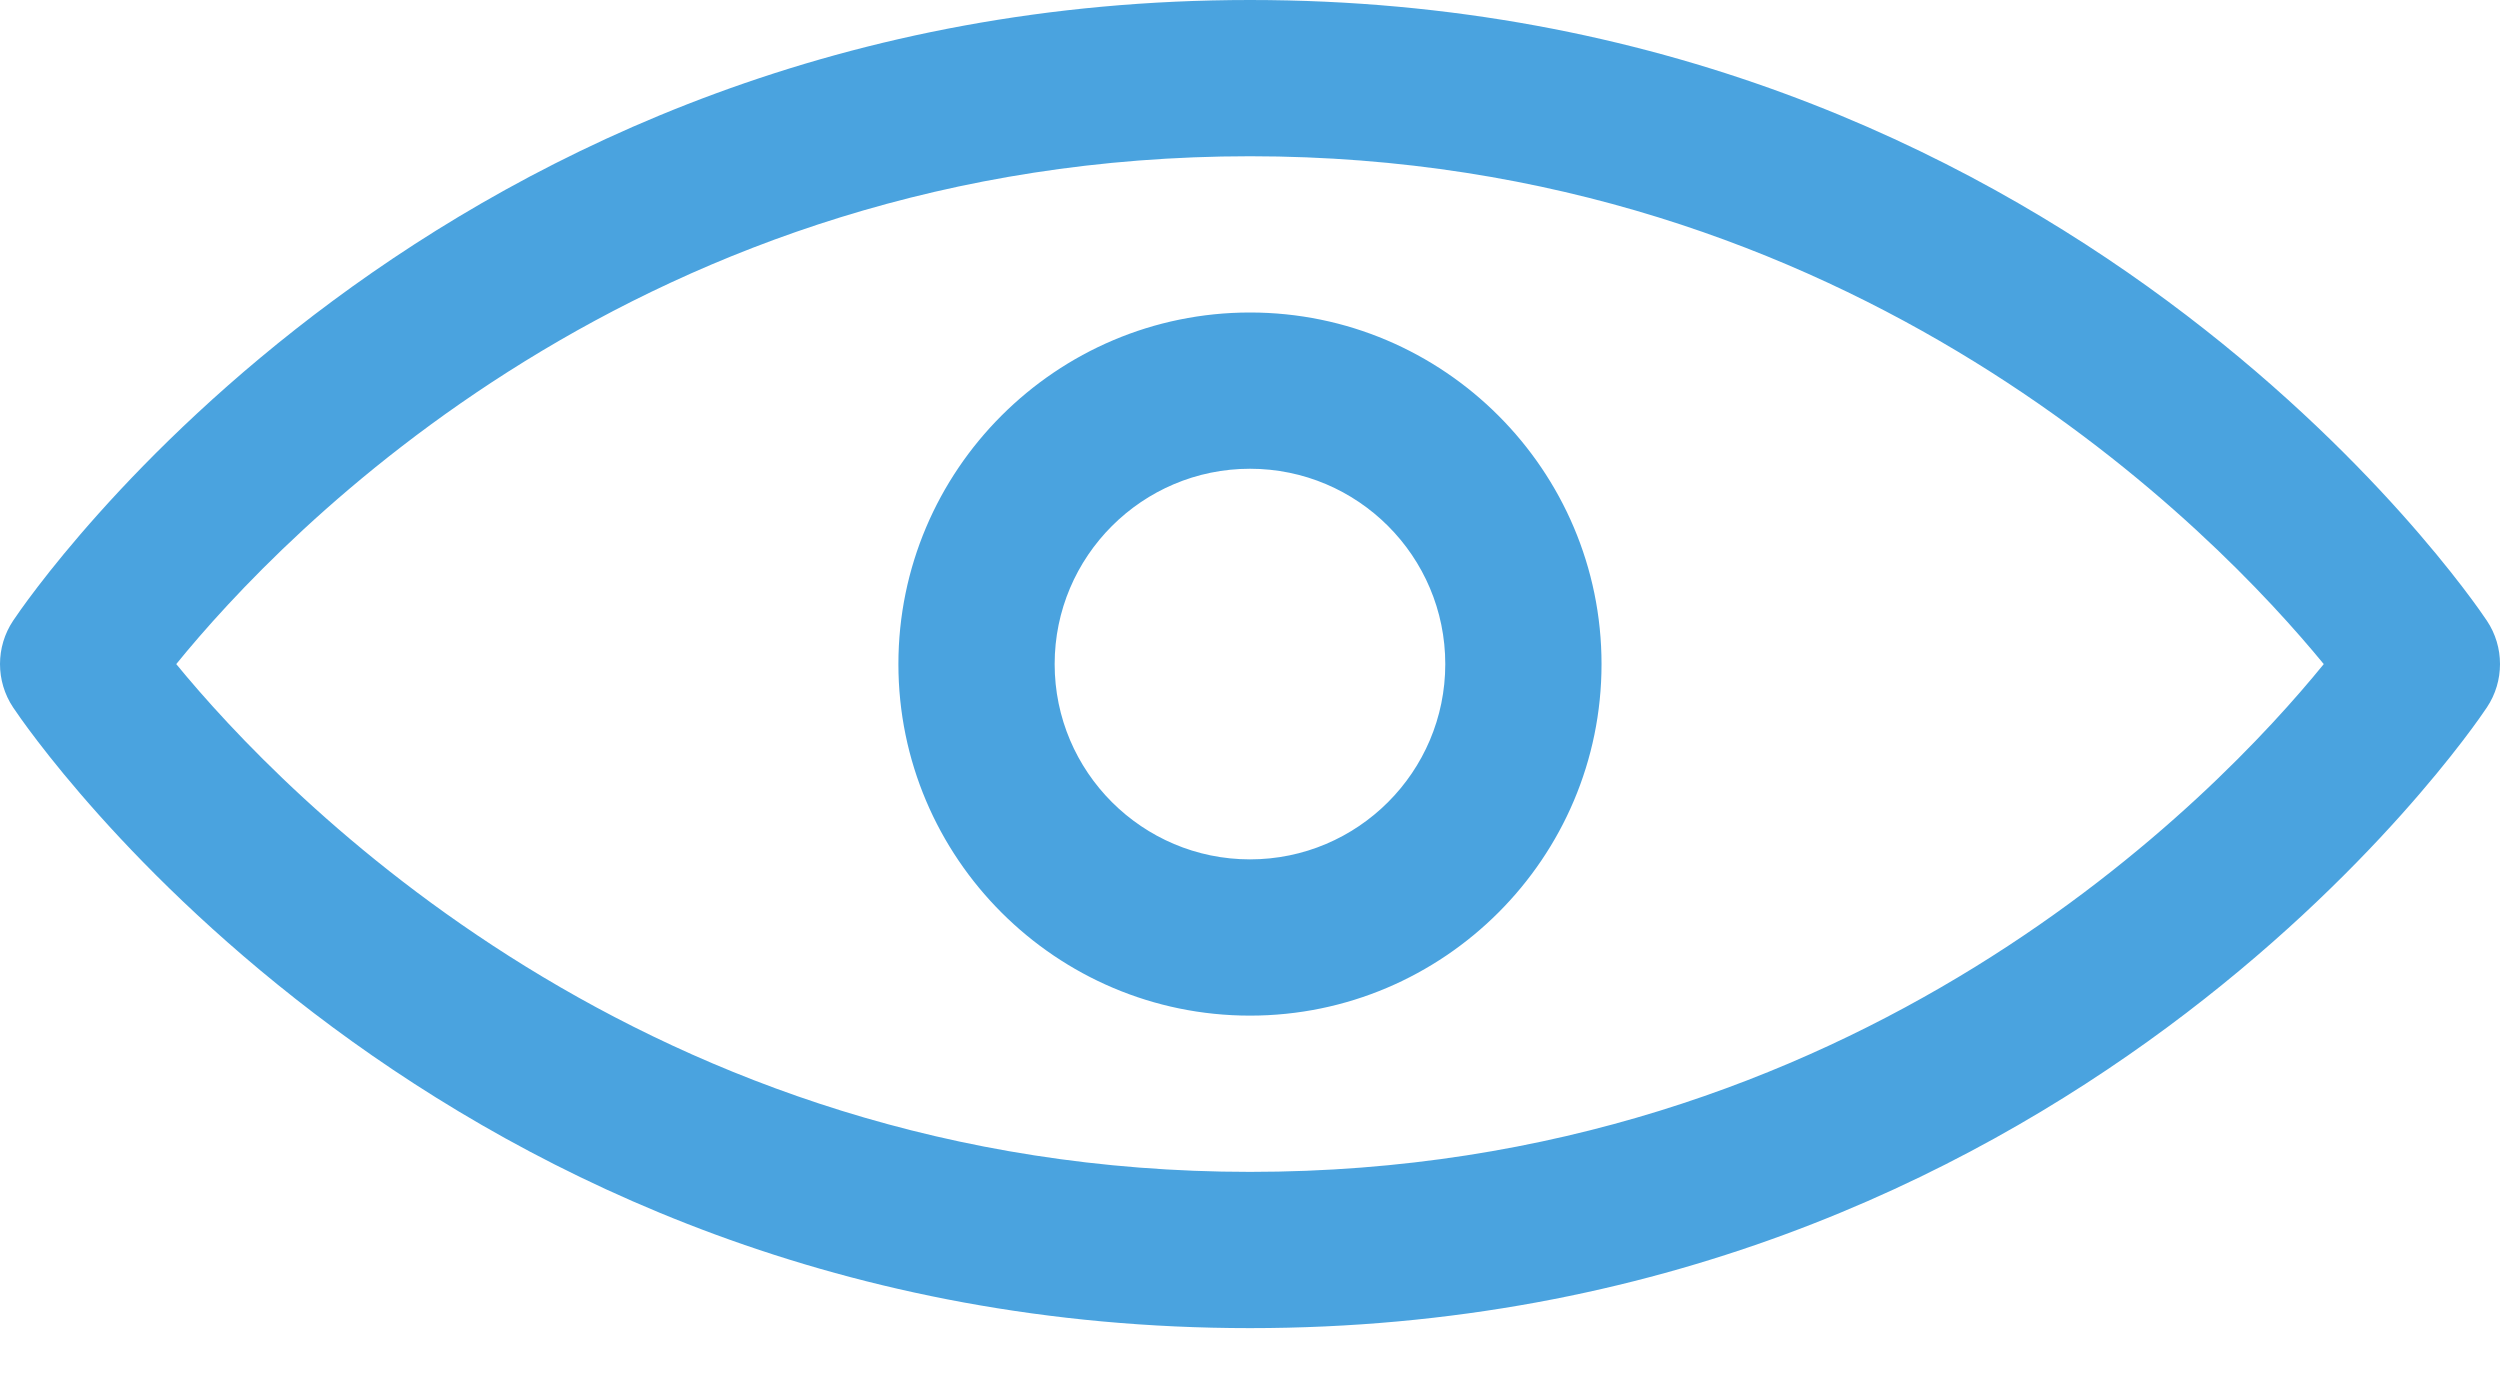 <?xml version="1.0" encoding="UTF-8"?>
<svg width="36px" height="20px" viewBox="0 0 36 20" version="1.1" xmlns="http://www.w3.org/2000/svg" xmlns:xlink="http://www.w3.org/1999/xlink">
    <!-- Generator: Sketch 51.3 (57544) - http://www.bohemiancoding.com/sketch -->
    <title>127</title>
    <desc>Created with Sketch.</desc>
    <defs></defs>
    <g id="Page-1" stroke="none" stroke-width="1" fill="none" fill-rule="evenodd">
        <g id="Case_Studiey_Open" transform="translate(-501, -527)" fill="#4AA3DF">
            <g id="Pageviews" transform="translate(483, 527)">
                <path d="M36,0 C24.283,0 18.433,8.573 18.189,8.938 C17.937,9.315 17.937,9.81 18.189,10.187 C18.433,10.553 24.283,19.125 36,19.125 C47.717,19.125 53.568,10.553 53.811,10.187 C54.063,9.81 54.063,9.315 53.811,8.938 C53.568,8.573 47.717,0 36,0 L36,0 Z M36,16.875 C27.278,16.875 22.069,11.43 20.538,9.563 C22.064,7.684 27.244,2.25 36,2.25 C44.723,2.25 49.93,7.695 51.462,9.563 C49.936,11.441 44.755,16.875 36,16.875 L36,16.875 Z M36,4.5 C33.208,4.5 30.937,6.773 30.937,9.563 C30.937,12.353 33.208,14.625 36,14.625 C38.791,14.625 41.062,12.353 41.062,9.563 C41.062,6.773 38.791,4.5 36,4.5 L36,4.5 Z M36,12.375 C34.45,12.375 33.187,11.115 33.187,9.563 C33.187,8.01 34.45,6.75 36,6.75 C37.551,6.75 38.812,8.01 38.812,9.563 C38.812,11.115 37.551,12.375 36,12.375 L36,12.375 Z" id="127"></path>
            </g>
        </g>
    </g>
</svg>